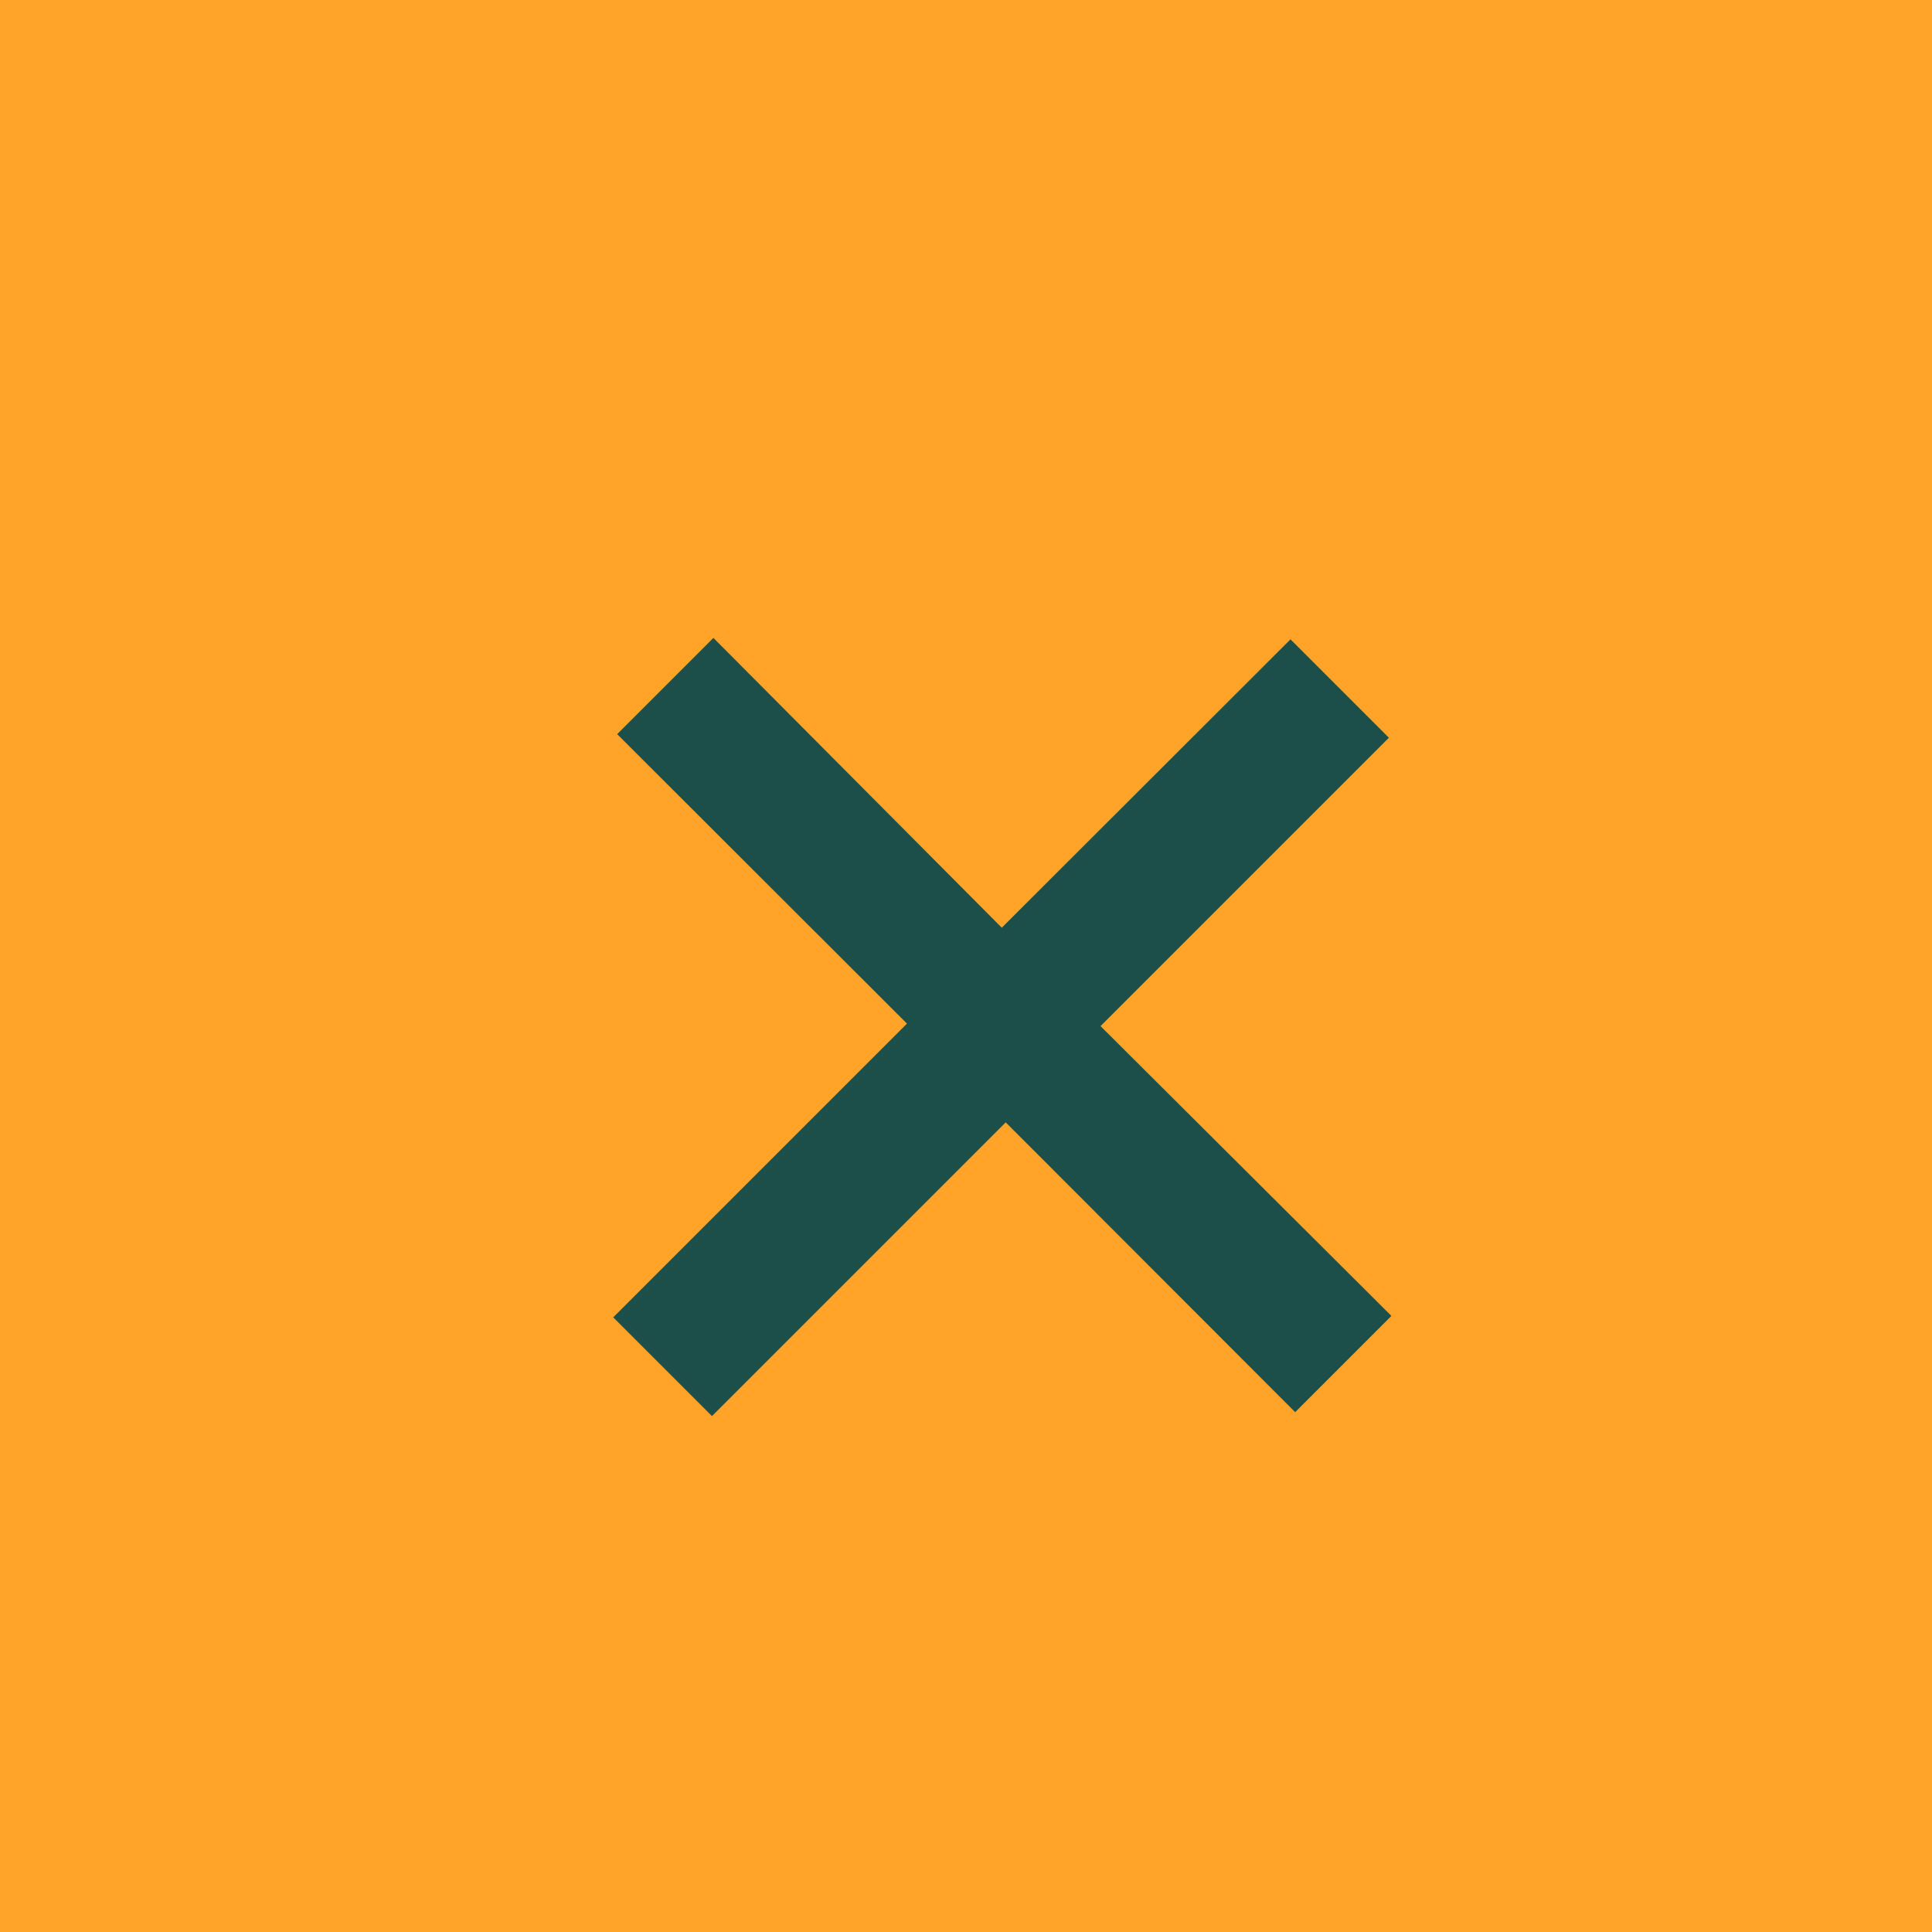 <svg xmlns="http://www.w3.org/2000/svg" viewBox="0 0 54 54"><defs><style>.cls-1{fill:#ffa329;}.cls-2{fill:#1c4f4a;}</style></defs><g id="Layer_2" data-name="Layer 2"><g id="Layer_1-2" data-name="Layer 1"><rect class="cls-1" width="54" height="54"/><path class="cls-2" d="M38.89,36.78,36.2,39.47l-8.09-8.1L19.9,39.58l-2.76-2.76,8.21-8.21-8.1-8.09,2.69-2.69L28,25.93l8.07-8.06,2.75,2.75-8.06,8.06Z"/></g></g></svg>